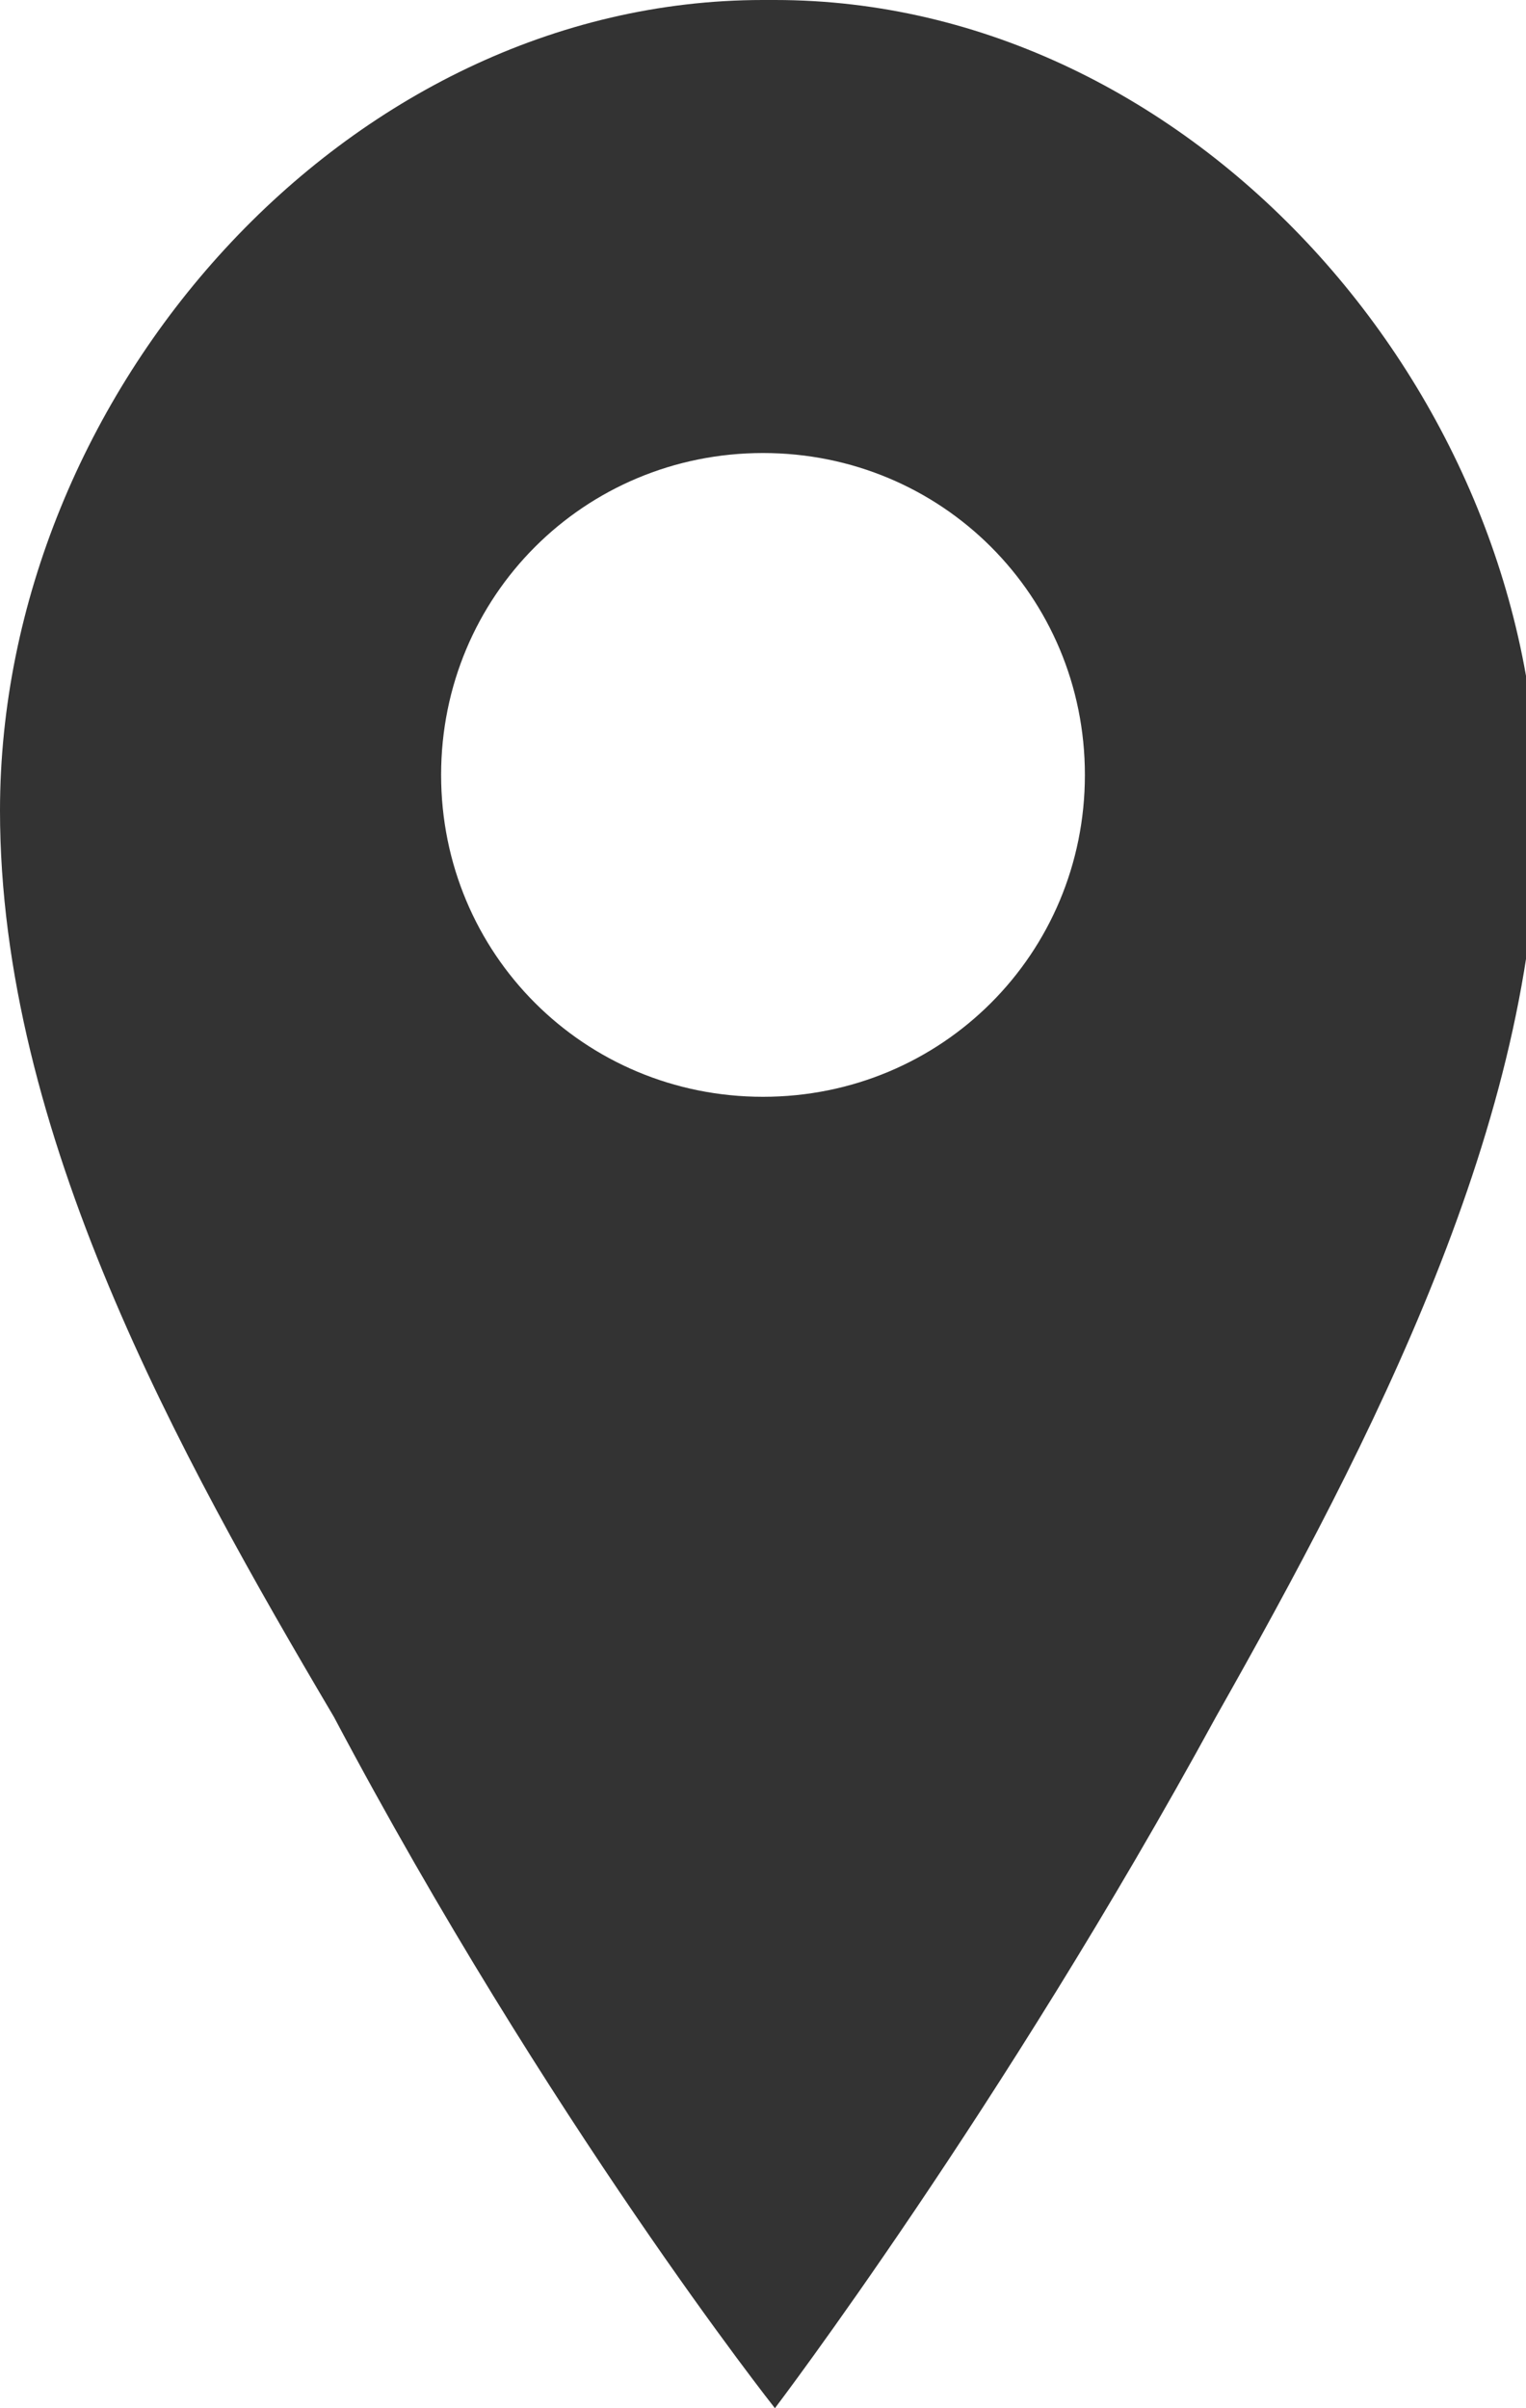 <?xml version="1.0" encoding="UTF-8"?><svg id="layer1" xmlns="http://www.w3.org/2000/svg" viewBox="0 0 12.8 20.2"><path d="M6.4,0C2.9,0,0,3.3,0,6.8c0,2.7,1.5,5.4,2.8,7.6,1.8,3.4,3.7,5.8,3.7,5.8,0,0,1.9-2.5,3.7-5.8,1.3-2.3,2.7-5,2.7-7.6,0-3.5-2.9-6.8-6.4-6.8Zm0,9.2c-1.5,0-2.7-1.2-2.7-2.7s1.2-2.7,2.7-2.7,2.7,1.2,2.7,2.7-1.2,2.7-2.7,2.7Z" style="fill:#333;"/></svg>